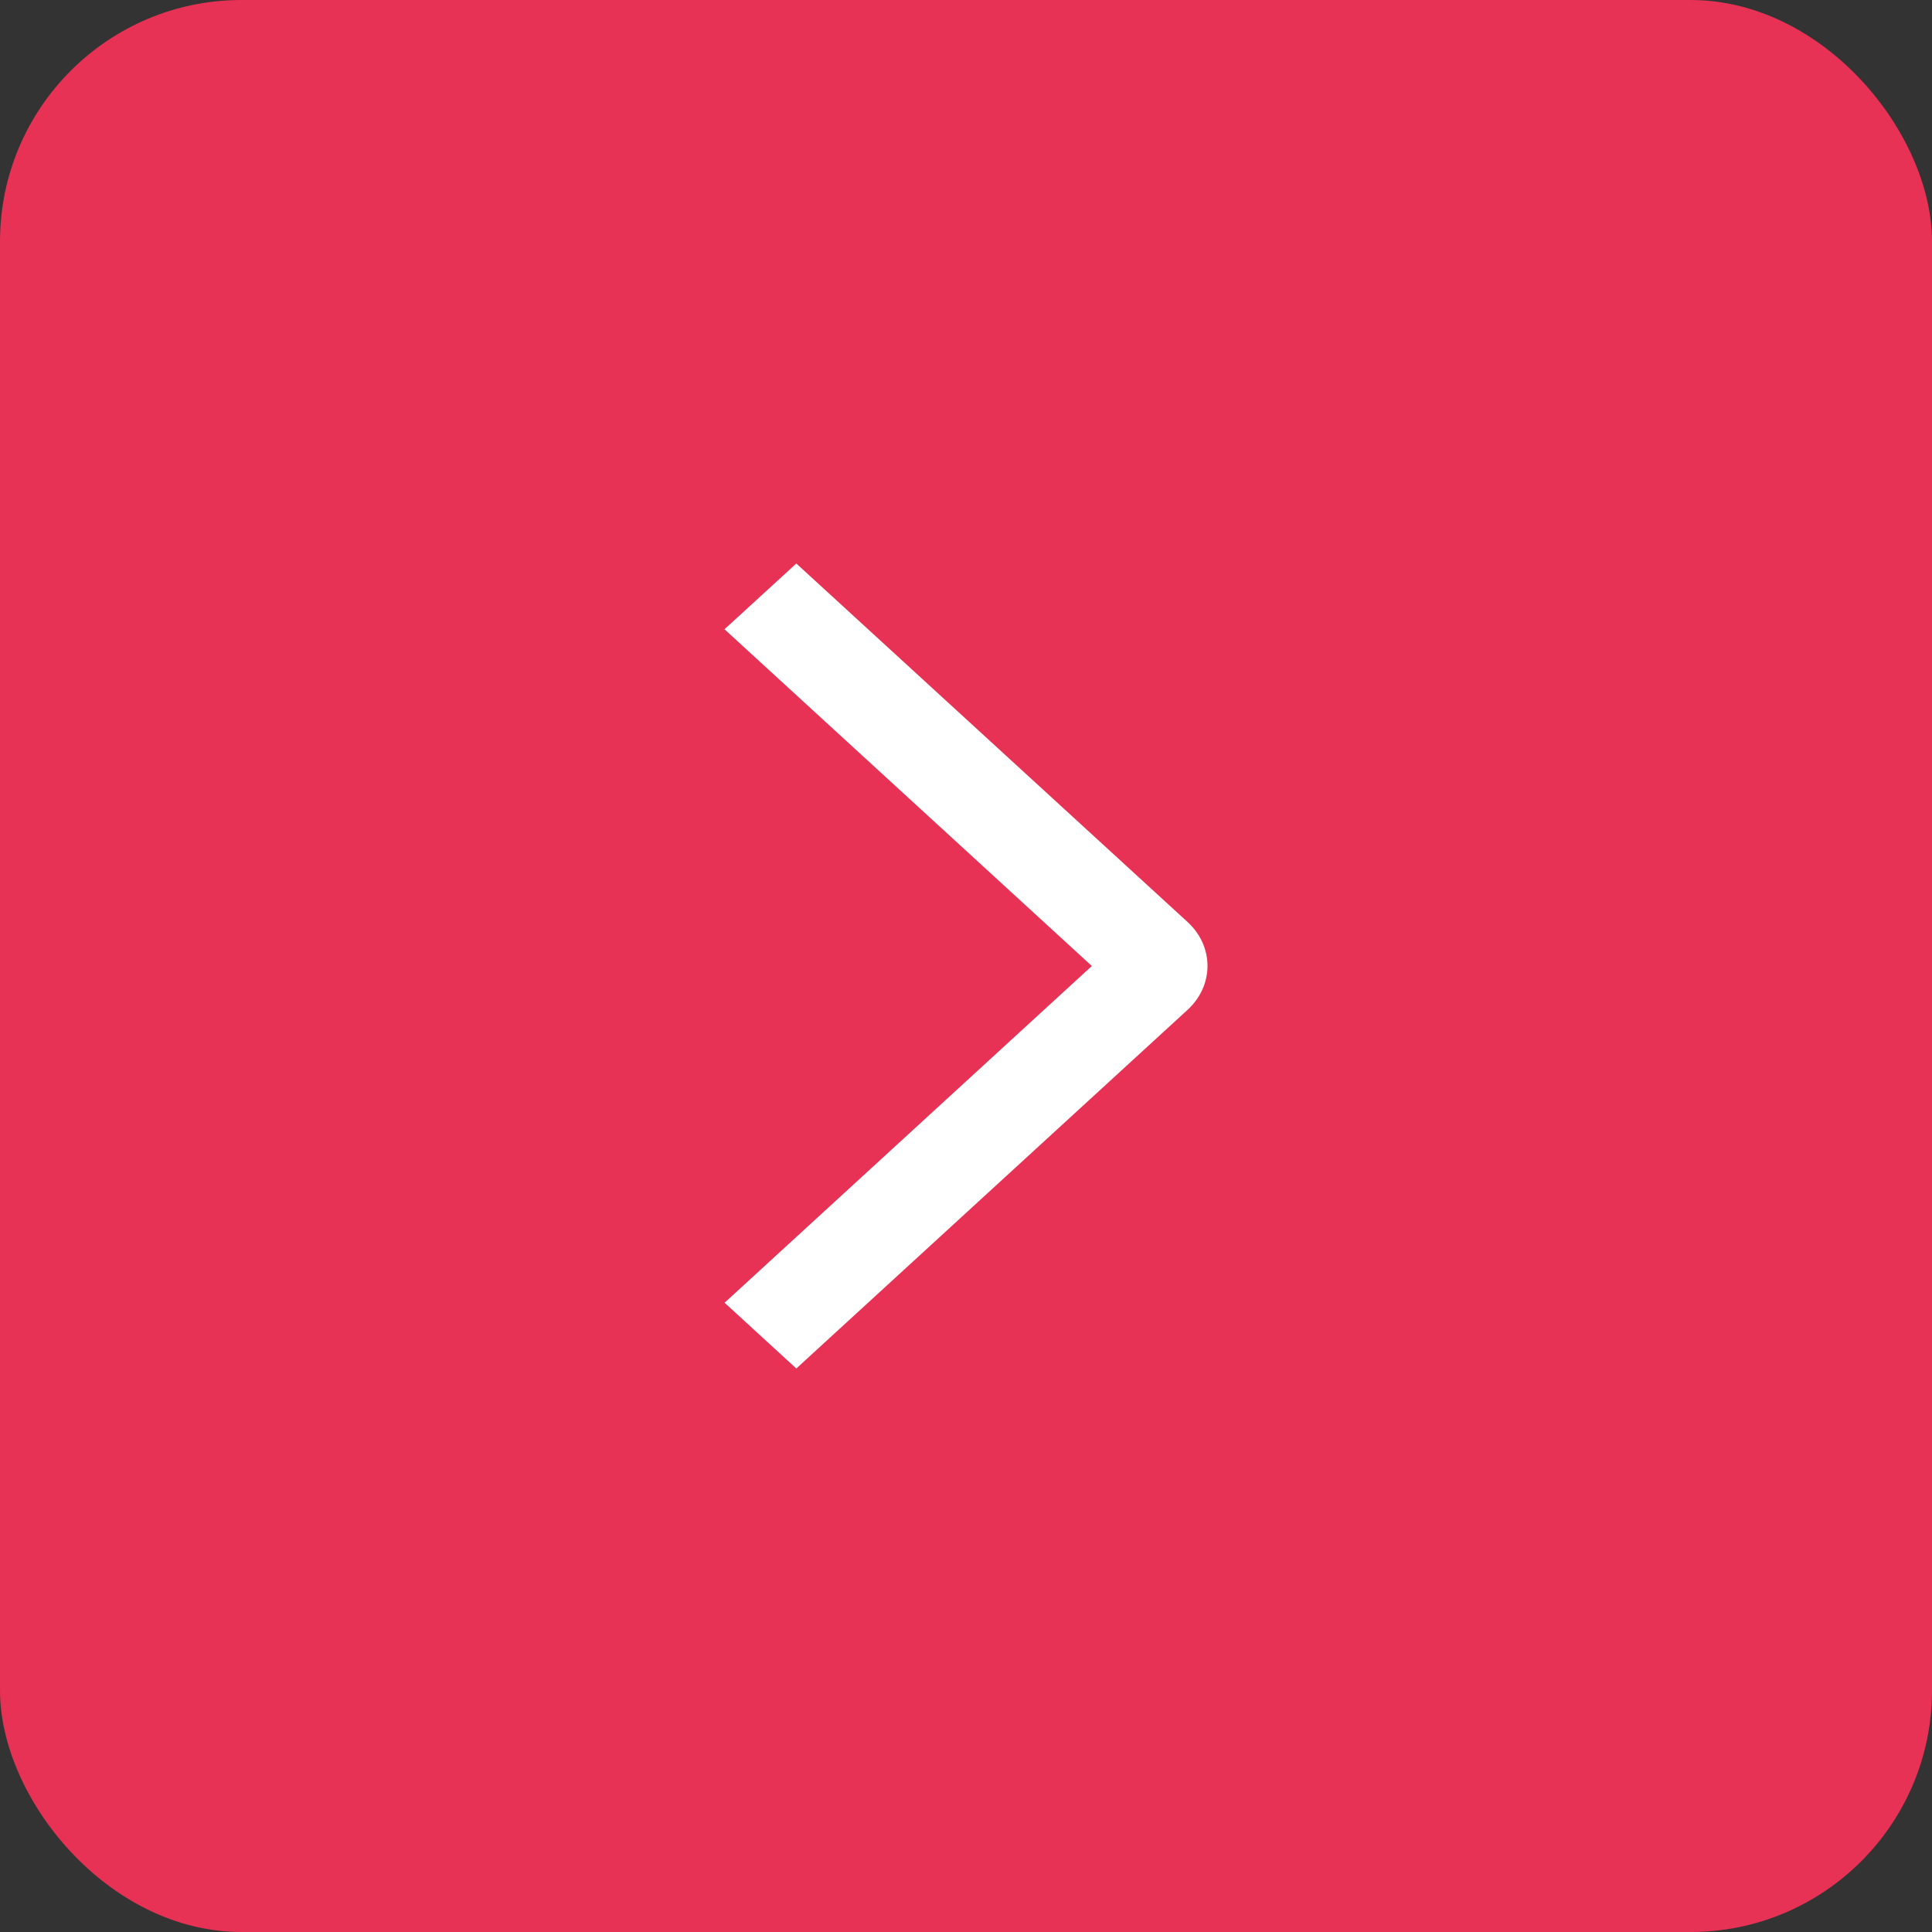 <?xml version="1.0" encoding="UTF-8"?> <svg xmlns="http://www.w3.org/2000/svg" width="24" height="24" viewBox="0 0 24 24" fill="none"><rect x="0" y="0" width="24" height="24" fill="#333333" stroke="none"/><rect width="24" height="24" rx="3" fill="#E73155"></rect><path d="M9 7.817L9.892 7L14.753 11.454C14.831 11.525 14.893 11.61 14.936 11.704C14.978 11.797 15 11.898 15 11.999C15 12.1 14.978 12.2 14.936 12.294C14.893 12.387 14.831 12.472 14.753 12.544L9.892 17L9.001 16.183L13.563 12L9 7.817Z" fill="white"></path></svg> 